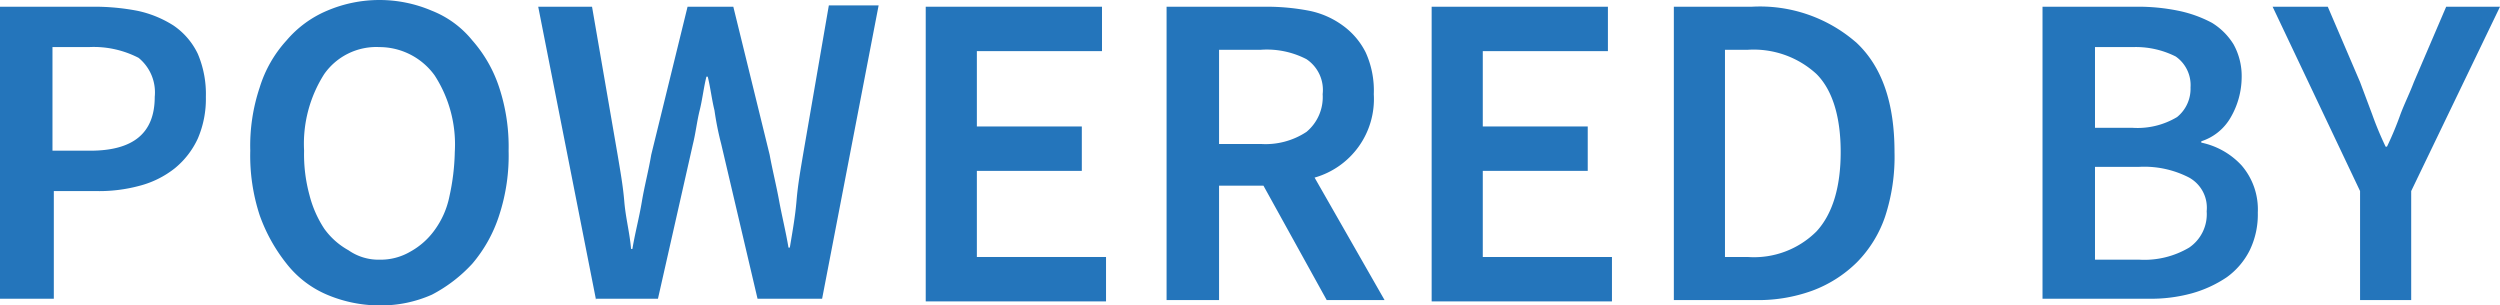 <?xml version="1.0" encoding="UTF-8" standalone="no"?>
<svg
   xmlns:dc="http://purl.org/dc/elements/1.1/"
   xmlns:cc="http://creativecommons.org/ns#"
   xmlns:rdf="http://www.w3.org/1999/02/22-rdf-syntax-ns#"
   xmlns:svg="http://www.w3.org/2000/svg"
   xmlns="http://www.w3.org/2000/svg"
   xmlns:sodipodi="http://sodipodi.sourceforge.net/DTD/sodipodi-0.dtd"
   xmlns:inkscape="http://www.inkscape.org/namespaces/inkscape"
   viewBox="0 0 185.8 22.7"
   version="1.1"
   id="svg18"
   sodipodi:docname="powered by.svg"
   width="185.8"
   height="22.7"
   inkscape:version="1.0.2 (e86c870879, 2021-01-15, custom)">
  <sodipodi:namedview
     pagecolor="#ffffff"
     bordercolor="#666666"
     borderopacity="1"
     objecttolerance="10"
     gridtolerance="10"
     guidetolerance="10"
     inkscape:pageopacity="0"
     inkscape:pageshadow="2"
     inkscape:window-width="1680"
     inkscape:window-height="987"
     id="namedview20"
     showgrid="false"
     inkscape:zoom="6.9967706"
     inkscape:cx="92.900002"
     inkscape:cy="11.349671"
     inkscape:window-x="-8"
     inkscape:window-y="13"
     inkscape:window-maximized="1"
     inkscape:current-layer="svg18"
     fit-margin-top="0"
     fit-margin-left="0"
     fit-margin-right="0"
     fit-margin-bottom="0" />
  <defs
     id="defs4">
    <style
       id="style2">.cls-1{fill:#2475bb;}</style>
  </defs>
  <g
     id="Layer_2"
     data-name="Layer 2"
     transform="translate(0,-3.293025e-4)">
    <g
       id="Layer_1-2"
       data-name="Layer 1">
      <g
         id="g98">
        <path
           id="path80"
           class="cls-1"
           d="M 0,22.3 V 0.5 h 6.9 a 16.86,16.86 0 0 1 3.3,0.3 8.08,8.08 0 0 1 2.7,1.1 5.31,5.31 0 0 1 1.8,2.1 7.62,7.62 0 0 1 0.6,3.2 7.45,7.45 0 0 1 -0.6,3.1 6.2,6.2 0 0 1 -1.7,2.2 7.07,7.07 0 0 1 -2.6,1.3 11.49,11.49 0 0 1 -3.3,0.4 H 4 v 8 H 0 Z M 3.9,11.2 h 2.8 c 3.2,0 4.8,-1.3 4.8,-4 A 3.31,3.31 0 0 0 10.3,4.3 7.26,7.26 0 0 0 6.6,3.5 H 3.9 Z" />
        <path
           id="path82"
           class="cls-1"
           d="m 28.2,22.7 a 10.06,10.06 0 0 1 -3.9,-0.8 7.56,7.56 0 0 1 -3,-2.3 12.45,12.45 0 0 1 -2,-3.6 14.26,14.26 0 0 1 -0.7,-4.8 13.67,13.67 0 0 1 0.7,-4.7 9.19,9.19 0 0 1 2,-3.5 8.05,8.05 0 0 1 3,-2.2 9.91,9.91 0 0 1 7.8,0 7.33,7.33 0 0 1 3,2.2 10,10 0 0 1 2,3.5 14.05,14.05 0 0 1 0.7,4.7 14.26,14.26 0 0 1 -0.7,4.8 10.49,10.49 0 0 1 -2,3.6 10.93,10.93 0 0 1 -3,2.3 9.35,9.35 0 0 1 -3.9,0.8 z m 0,-3.4 a 4.38,4.38 0 0 0 2.3,-0.6 5.48,5.48 0 0 0 1.8,-1.6 6.35,6.35 0 0 0 1.1,-2.5 16.56,16.56 0 0 0 0.4,-3.3 9.43,9.43 0 0 0 -1.5,-5.7 5.07,5.07 0 0 0 -4.1,-2.1 4.73,4.73 0 0 0 -4.1,2 9.63,9.63 0 0 0 -1.5,5.7 11.49,11.49 0 0 0 0.4,3.3 8.22,8.22 0 0 0 1.1,2.5 5.48,5.48 0 0 0 1.8,1.6 3.89,3.89 0 0 0 2.3,0.7 z" />
        <path
           id="path84"
           class="cls-1"
           d="M 44.3,22.3 40,0.5 h 4 l 1.9,11 c 0.2,1.2 0.4,2.3 0.5,3.5 0.1,1.2 0.4,2.3 0.5,3.5 H 47 c 0.2,-1.2 0.5,-2.3 0.7,-3.5 0.2,-1.2 0.5,-2.3 0.7,-3.5 l 2.7,-11 h 3.4 l 2.7,11 c 0.2,1.1 0.5,2.3 0.7,3.4 0.2,1.1 0.5,2.3 0.7,3.5 h 0.1 c 0.2,-1.2 0.4,-2.3 0.5,-3.5 0.1,-1.2 0.3,-2.3 0.5,-3.5 l 1.9,-11 h 3.7 L 61.1,22.2 H 56.3 L 53.6,10.7 A 22.11,22.11 0 0 1 53.1,8.2 C 52.9,7.4 52.8,6.5 52.6,5.7 H 52.5 C 52.3,6.5 52.2,7.4 52,8.2 51.8,9 51.7,9.9 51.5,10.7 l -2.6,11.5 h -4.6 z" />
        <path
           id="path86"
           class="cls-1"
           d="M 68.8,22.3 V 0.5 h 13.1 v 3.3 h -9.3 v 5.6 h 7.8 v 3.3 h -7.8 v 6.4 h 9.6 v 3.3 H 68.8 Z" />
        <path
           id="path88"
           class="cls-1"
           d="M 86.7,22.3 V 0.5 h 7.4 a 16.55,16.55 0 0 1 3.2,0.3 6.35,6.35 0 0 1 2.5,1.1 5.51,5.51 0 0 1 1.7,2 6.84,6.84 0 0 1 0.6,3.1 6.07,6.07 0 0 1 -4.4,6.2 l 5.2,9.1 h -4.3 l -4.7,-8.5 h -3.3 v 8.5 z m 3.9,-11.6 h 3.1 A 5.51,5.51 0 0 0 97.1,9.8 3.36,3.36 0 0 0 98.3,7 2.75,2.75 0 0 0 97.1,4.4 6.39,6.39 0 0 0 93.7,3.7 h -3.1 z" />
        <path
           id="path90"
           class="cls-1"
           d="M 106.4,22.3 V 0.5 h 13.1 v 3.3 h -9.3 v 5.6 h 7.8 v 3.3 h -7.8 v 6.4 h 9.6 v 3.3 h -13.4 z" />
        <path
           id="path92"
           class="cls-1"
           d="M 124.4,22.3 V 0.5 h 5.8 a 10.88,10.88 0 0 1 7.8,2.7 c 1.9,1.8 2.8,4.5 2.8,8.1 a 14.26,14.26 0 0 1 -0.7,4.8 8.93,8.93 0 0 1 -2.1,3.4 9.33,9.33 0 0 1 -3.3,2.1 11.76,11.76 0 0 1 -4.3,0.7 z m 3.8,-3.2 h 1.7 a 6.57,6.57 0 0 0 5.1,-1.9 c 1.2,-1.3 1.8,-3.3 1.8,-5.9 0,-2.6 -0.6,-4.6 -1.8,-5.8 a 6.9,6.9 0 0 0 -5.1,-1.8 h -1.7 z" />
        <path
           id="path94"
           class="cls-1"
           d="M 151.8,22.3 V 0.5 h 7 a 14.82,14.82 0 0 1 3.1,0.3 9.23,9.23 0 0 1 2.5,0.9 4.89,4.89 0 0 1 1.6,1.6 4.87,4.87 0 0 1 0.6,2.5 6,6 0 0 1 -0.8,2.9 3.89,3.89 0 0 1 -2.2,1.8 v 0.1 a 5.64,5.64 0 0 1 3,1.7 5,5 0 0 1 1.2,3.5 6.09,6.09 0 0 1 -0.6,2.8 5.51,5.51 0 0 1 -1.7,2 8.93,8.93 0 0 1 -2.6,1.2 11.49,11.49 0 0 1 -3.3,0.4 h -7.8 z m 3.9,-12.8 h 2.8 a 5.71,5.71 0 0 0 3.3,-0.8 2.7,2.7 0 0 0 1,-2.2 2.59,2.59 0 0 0 -1.1,-2.3 6.6,6.6 0 0 0 -3.2,-0.7 h -2.8 z m 0,9.8 h 3.3 a 6.53,6.53 0 0 0 3.7,-0.9 3,3 0 0 0 1.3,-2.7 2.56,2.56 0 0 0 -1.3,-2.5 7.26,7.26 0 0 0 -3.7,-0.8 h -3.3 z" />
        <path
           id="path96"
           class="cls-1"
           d="M 175.4,22.3 V 14.2 L 168.9,0.5 h 4.1 l 2.4,5.6 0.9,2.4 a 24.43,24.43 0 0 0 1,2.4 h 0.1 a 24.43,24.43 0 0 0 1,-2.4 c 0.3,-0.8 0.7,-1.6 1,-2.4 l 2.4,-5.6 h 4 l -6.6,13.7 v 8.1 z" />
      </g>
    </g>
  </g>
</svg>
